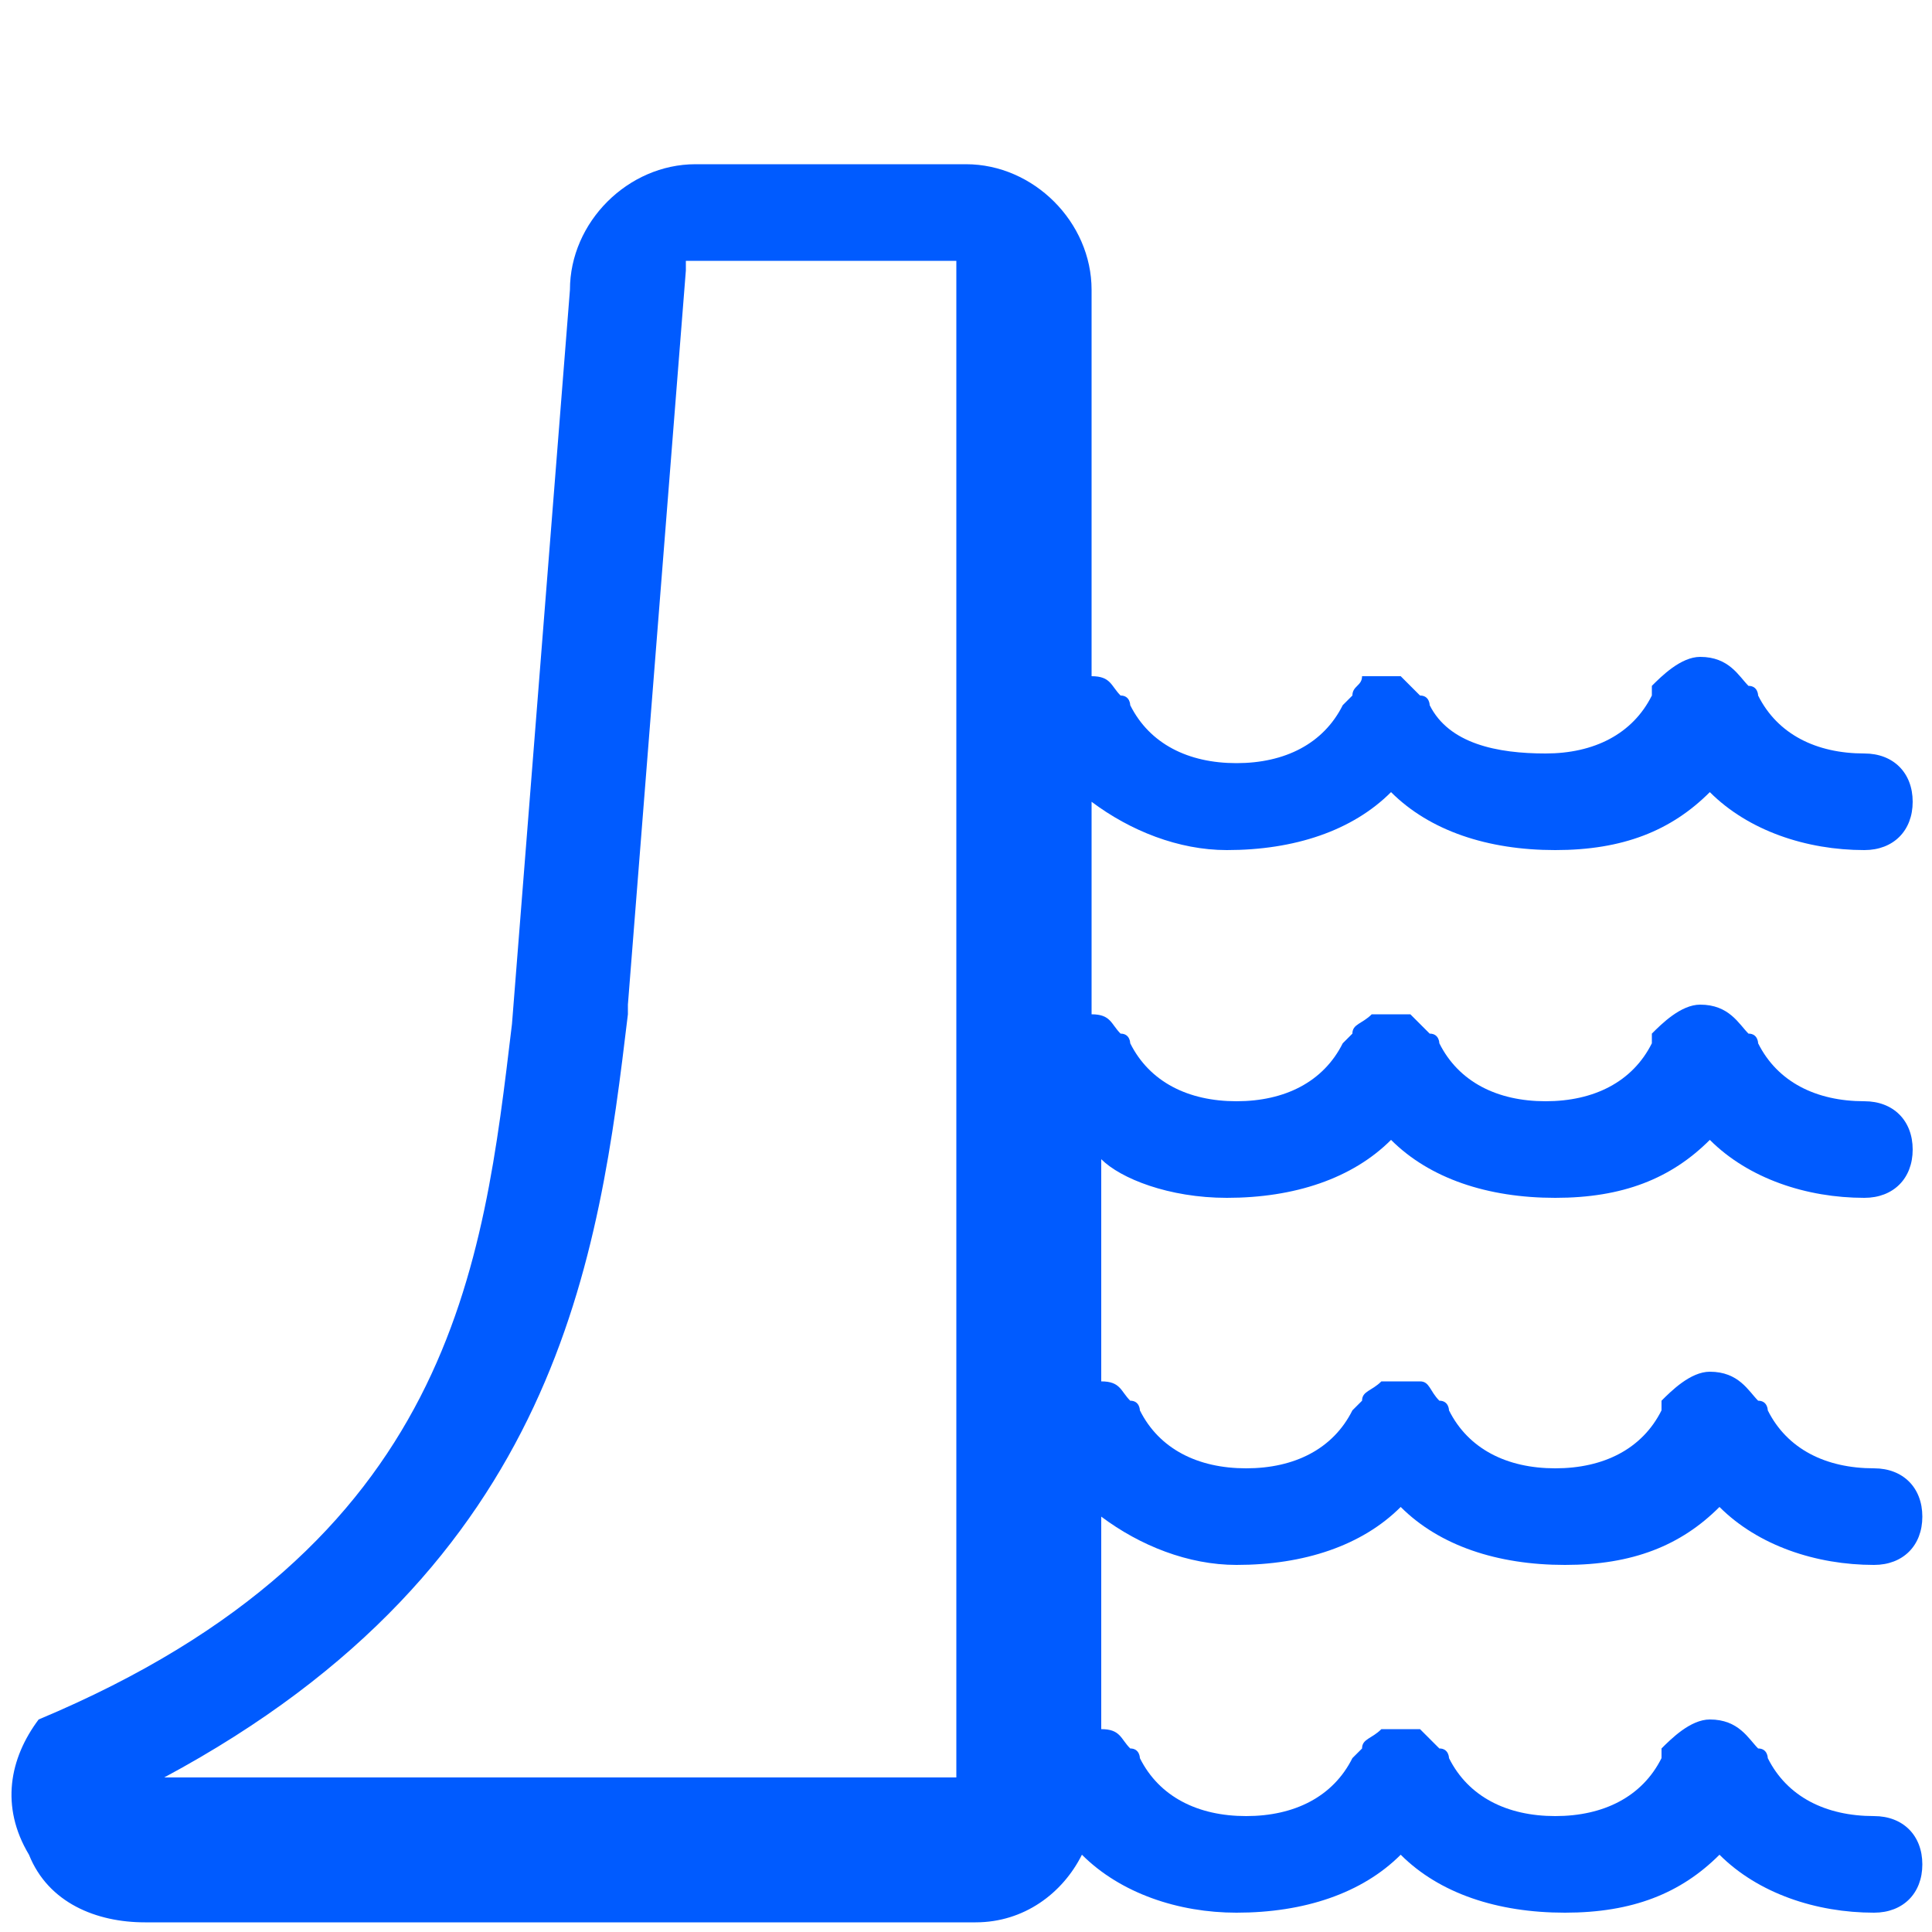 <?xml version="1.0" encoding="utf-8"?>
<!-- Generator: Adobe Illustrator 28.2.0, SVG Export Plug-In . SVG Version: 6.00 Build 0)  -->
<!DOCTYPE svg PUBLIC "-//W3C//DTD SVG 1.1//EN" "http://www.w3.org/Graphics/SVG/1.1/DTD/svg11.dtd">
<svg version="1.1" id="Calque_1" xmlns:x="http://ns.adobe.com/Extensibility/1.0/" xmlns:i="http://ns.adobe.com/AdobeIllustrator/10.0/" xmlns:graph="http://ns.adobe.com/Graphs/1.0/"
	 xmlns="http://www.w3.org/2000/svg" xmlns:xlink="http://www.w3.org/1999/xlink" x="0px" y="0px" viewBox="0 0 20 20"
	 style="enable-background:new 0 0 20 20;" xml:space="preserve">
<style type="text/css">
	.st0{fill:#005BFF;}
</style>
<path id="iconHydro" class="st0" d="M12.7,12.4c0.7,0,1.3-0.2,1.7-0.6c0.4,0.4,1,0.6,1.7,0.6c0.7,0,1.2-0.2,1.6-0.6
	c0.4,0.4,1,0.6,1.6,0.6c0.3,0,0.5-0.2,0.5-0.5c0-0.3-0.2-0.5-0.5-0.5c-0.5,0-0.9-0.2-1.1-0.6c0,0,0-0.1-0.1-0.1
	c-0.1-0.1-0.2-0.3-0.5-0.3c-0.2,0-0.4,0.2-0.5,0.3l0,0l0,0c0,0,0,0,0,0.1l0,0c-0.2,0.4-0.6,0.6-1.1,0.6c-0.5,0-0.9-0.2-1.1-0.6
	c0,0,0-0.1-0.1-0.1c-0.1-0.1-0.1-0.1-0.2-0.2c0,0,0,0-0.1,0l0,0h-0.1h-0.1l0,0c0,0,0,0-0.1,0c-0.1,0.1-0.2,0.1-0.2,0.2l-0.1,0.1
	c-0.2,0.4-0.6,0.6-1.1,0.6c-0.5,0-0.9-0.2-1.1-0.6c0,0,0-0.1-0.1-0.1l0,0c-0.1-0.1-0.1-0.2-0.3-0.2V8.3c0.4,0.3,0.9,0.5,1.4,0.5
	c0.7,0,1.3-0.2,1.7-0.6c0.4,0.4,1,0.6,1.7,0.6c0.7,0,1.2-0.2,1.6-0.6c0.4,0.4,1,0.6,1.6,0.6c0.3,0,0.5-0.2,0.5-0.5s-0.2-0.5-0.5-0.5
	c-0.5,0-0.9-0.2-1.1-0.6c0,0,0-0.1-0.1-0.1c-0.1-0.1-0.2-0.3-0.5-0.3c-0.2,0-0.4,0.2-0.5,0.3l0,0l0,0c0,0,0,0,0,0.1l0,0
	c-0.2,0.4-0.6,0.6-1.1,0.6S15,7.7,14.8,7.3c0,0,0-0.1-0.1-0.1c-0.1-0.1-0.1-0.1-0.2-0.2c0,0,0,0-0.1,0l0,0h-0.1h-0.1l0,0
	c0,0,0,0-0.1,0C14.1,7.1,14,7.1,14,7.2l-0.1,0.1c-0.2,0.4-0.6,0.6-1.1,0.6c-0.5,0-0.9-0.2-1.1-0.6c0,0,0-0.1-0.1-0.1l0,0
	C11.5,7.1,11.5,7,11.3,7v-4c0-0.7-0.6-1.3-1.3-1.3H7.2c-0.7,0-1.3,0.6-1.3,1.3l-0.6,7.6C5,13.1,4.7,16,0.4,17.8
	c-0.3,0.4-0.4,0.9-0.1,1.4c0.2,0.5,0.7,0.7,1.2,0.7h8.6c0.5,0,0.9-0.3,1.1-0.7c0.4,0.4,1,0.6,1.6,0.6c0.7,0,1.3-0.2,1.7-0.6
	c0.4,0.4,1,0.6,1.7,0.6c0.7,0,1.2-0.2,1.6-0.6c0.4,0.4,1,0.6,1.6,0.6c0.3,0,0.5-0.2,0.5-0.5s-0.2-0.5-0.5-0.5
	c-0.5,0-0.9-0.2-1.1-0.6c0,0,0-0.1-0.1-0.1c-0.1-0.1-0.2-0.3-0.5-0.3c-0.2,0-0.4,0.2-0.5,0.3l0,0l0,0c0,0,0,0,0,0.1l0,0
	c-0.2,0.4-0.6,0.6-1.1,0.6c-0.5,0-0.9-0.2-1.1-0.6c0,0,0-0.1-0.1-0.1c-0.1-0.1-0.1-0.1-0.2-0.2c0,0,0,0-0.1,0l0,0h-0.1h-0.1l0,0
	c0,0,0,0-0.1,0c-0.1,0.1-0.2,0.1-0.2,0.2L14,18.2c-0.2,0.4-0.6,0.6-1.1,0.6c-0.5,0-0.9-0.2-1.1-0.6c0,0,0-0.1-0.1-0.1l0,0
	c-0.1-0.1-0.1-0.2-0.3-0.2v-2.2c0.4,0.3,0.9,0.5,1.4,0.5c0.7,0,1.3-0.2,1.7-0.6c0.4,0.4,1,0.6,1.7,0.6c0.7,0,1.2-0.2,1.6-0.6
	c0.4,0.4,1,0.6,1.6,0.6c0.3,0,0.5-0.2,0.5-0.5s-0.2-0.5-0.5-0.5c-0.5,0-0.9-0.2-1.1-0.6c0,0,0-0.1-0.1-0.1c-0.1-0.1-0.2-0.3-0.5-0.3
	c-0.2,0-0.4,0.2-0.5,0.3l0,0l0,0c0,0,0,0,0,0.1l0,0c-0.2,0.4-0.6,0.6-1.1,0.6c-0.5,0-0.9-0.2-1.1-0.6c0,0,0-0.1-0.1-0.1
	c-0.1-0.1-0.1-0.2-0.2-0.2c0,0,0,0-0.1,0l0,0h-0.1h-0.1l0,0c0,0,0,0-0.1,0c-0.1,0.1-0.2,0.1-0.2,0.2L14,14.6
	c-0.2,0.4-0.6,0.6-1.1,0.6c-0.5,0-0.9-0.2-1.1-0.6c0,0,0-0.1-0.1-0.1l0,0c-0.1-0.1-0.1-0.2-0.3-0.2v-2.3
	C11.6,12.2,12.1,12.4,12.7,12.4z M9.9,18.4H1.7c4.1-2.2,4.5-5.4,4.8-7.9v-0.1l0,0l0,0l0.6-7.6V2.8V2.7h2.8V18.4z"/>
</svg>
